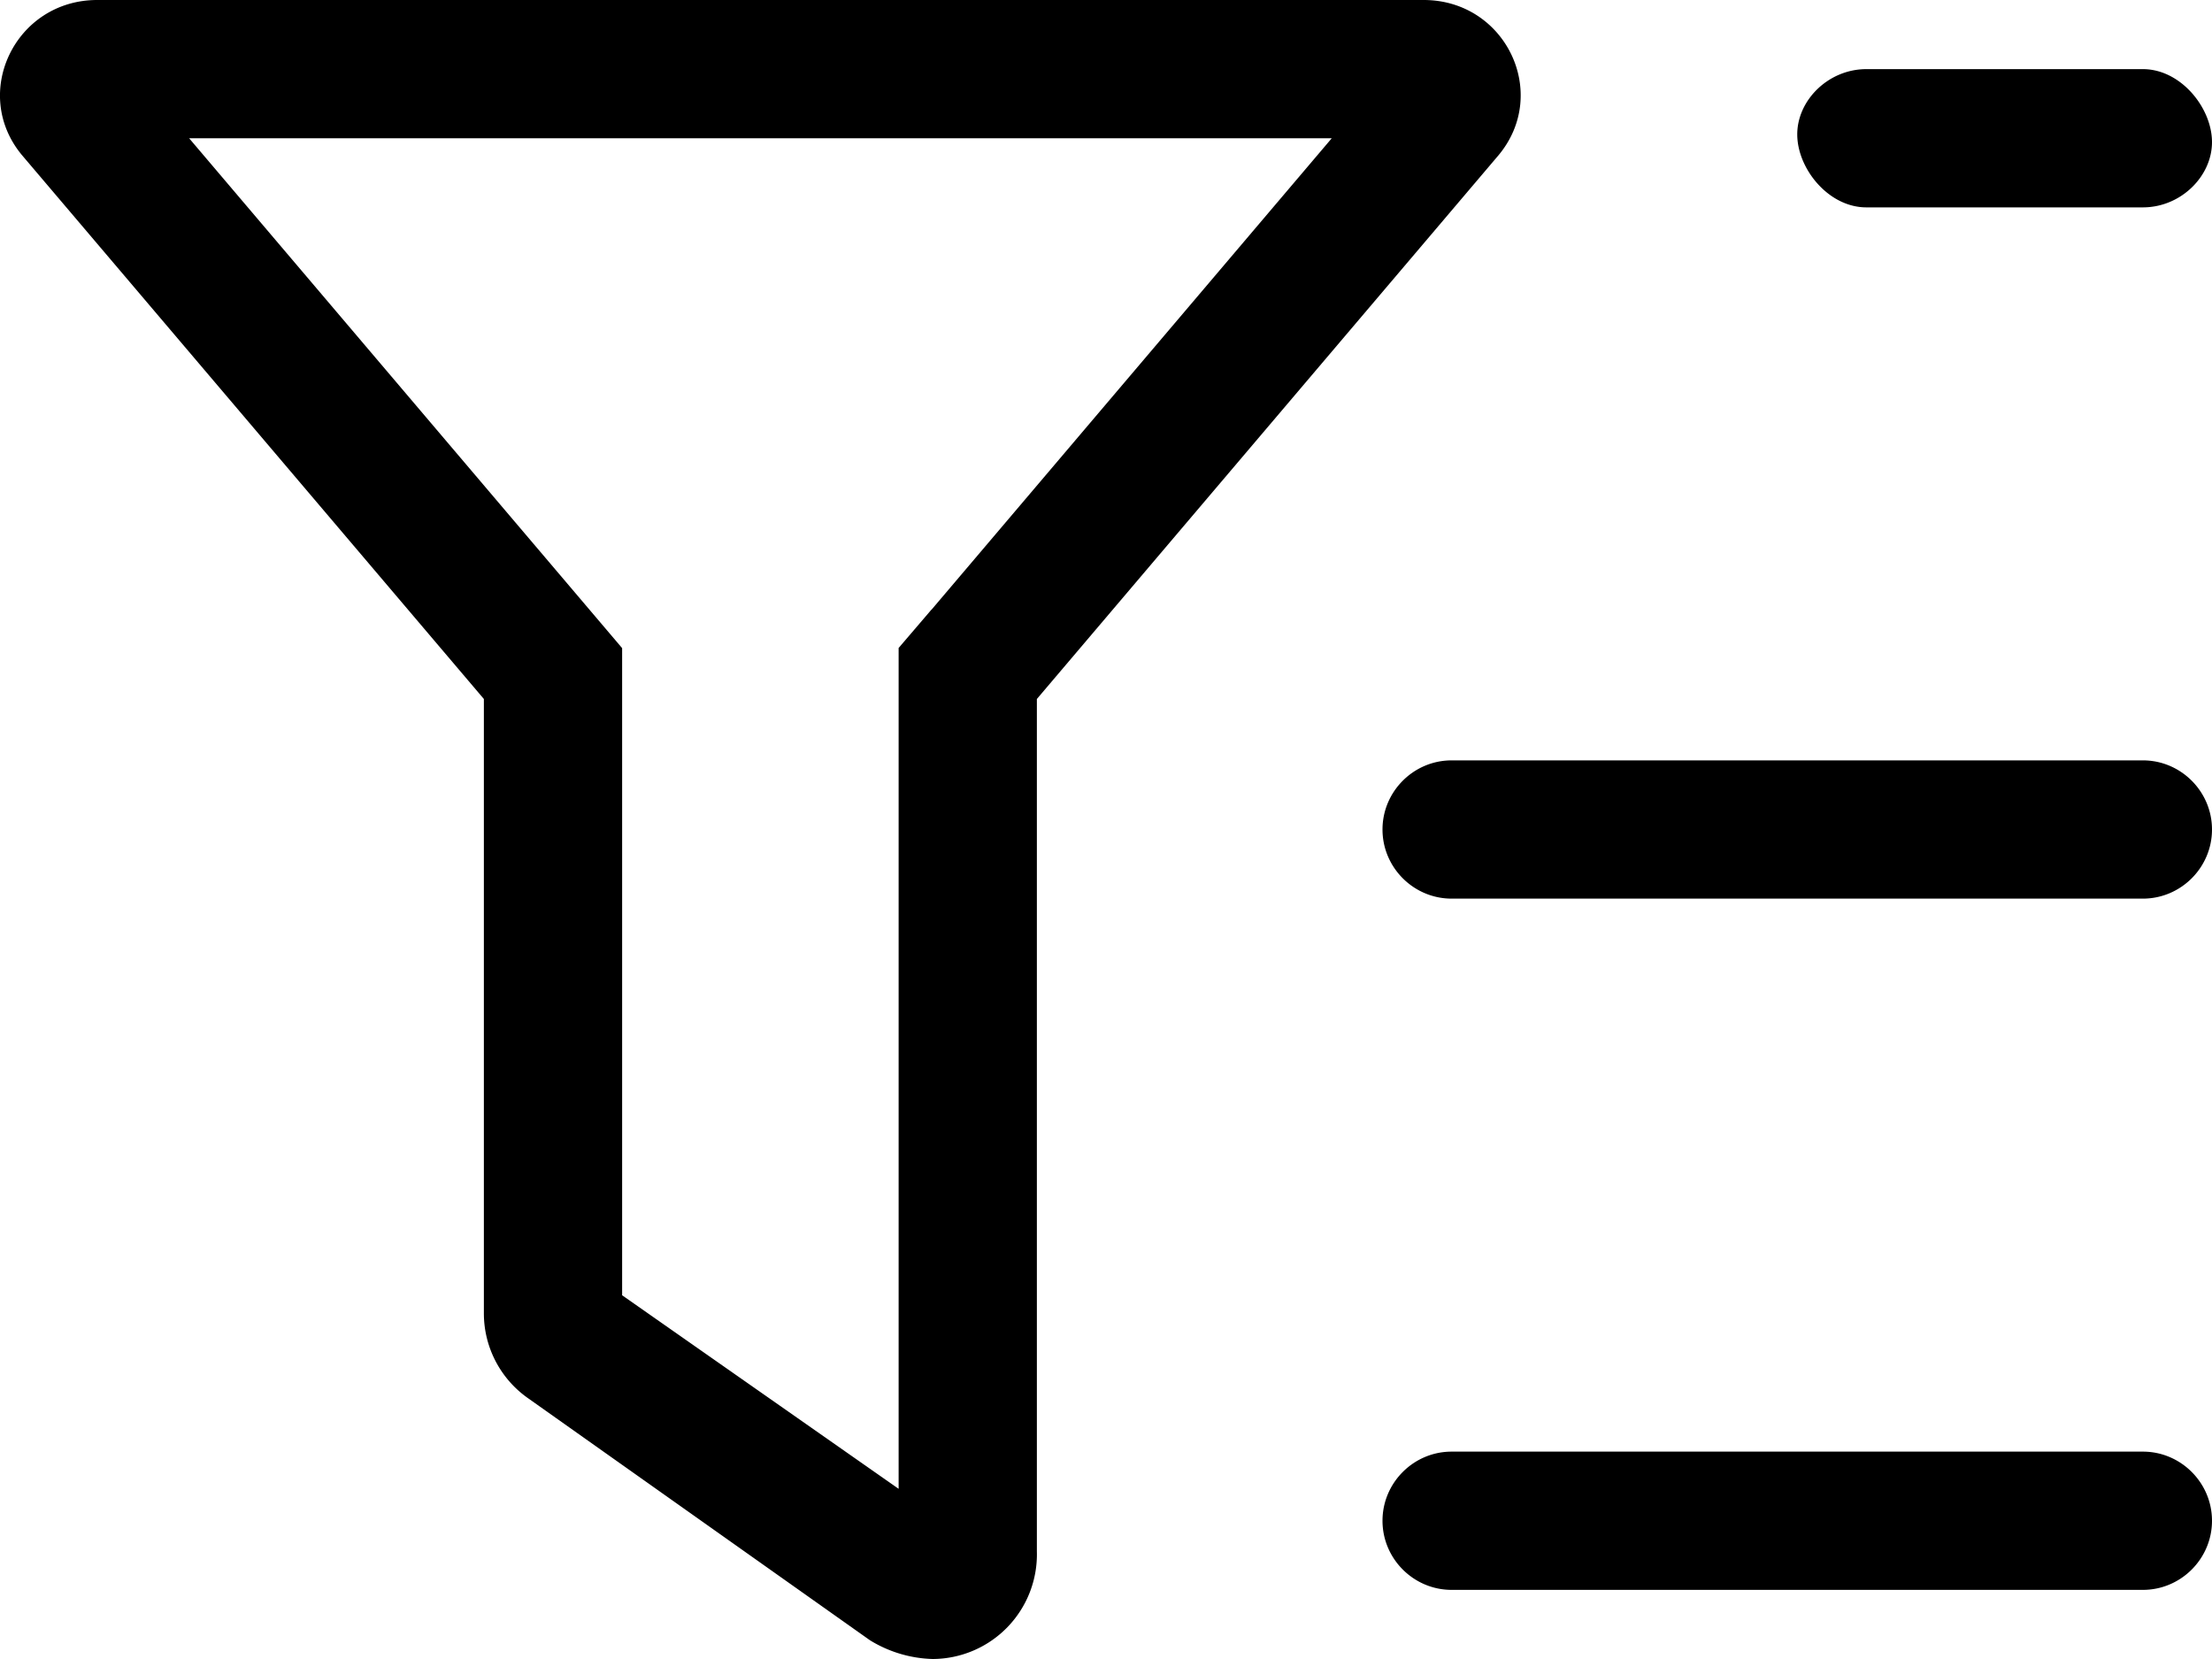 <svg width="16" height="12" xmlns="http://www.w3.org/2000/svg">
    <path d="M10.297 0H.703C.112 0-.214.672.158 1.121L3.5 5.056V9.5c0 .245.12.474.32.614l2.472 1.75a.91.91 0 0 0 .455.136.757.757 0 0 0 .753-.778V5.056l3.34-3.934C11.214.672 10.889 0 10.298 0zm-3.56 4.41-.237.277v6.082l-2-1.4V4.688L1.368 1h8.265L6.738 4.41zM13.5 1.5h2c.275 0 .5-.225.5-.472C16 .781 15.775.5 15.5.5h-2c-.275 0-.5.225-.5.472 0 .247.225.528.5.528zm2 4h-5c-.275 0-.5.225-.5.5s.225.5.5.5h5c.275 0 .5-.225.5-.5s-.225-.5-.5-.5zm0 5h-5c-.275 0-.5.225-.5.5s.225.5.5.5h5c.275 0 .5-.225.5-.5s-.225-.5-.5-.5z" fill="#000" fill-rule="nonzero"/>
</svg>
